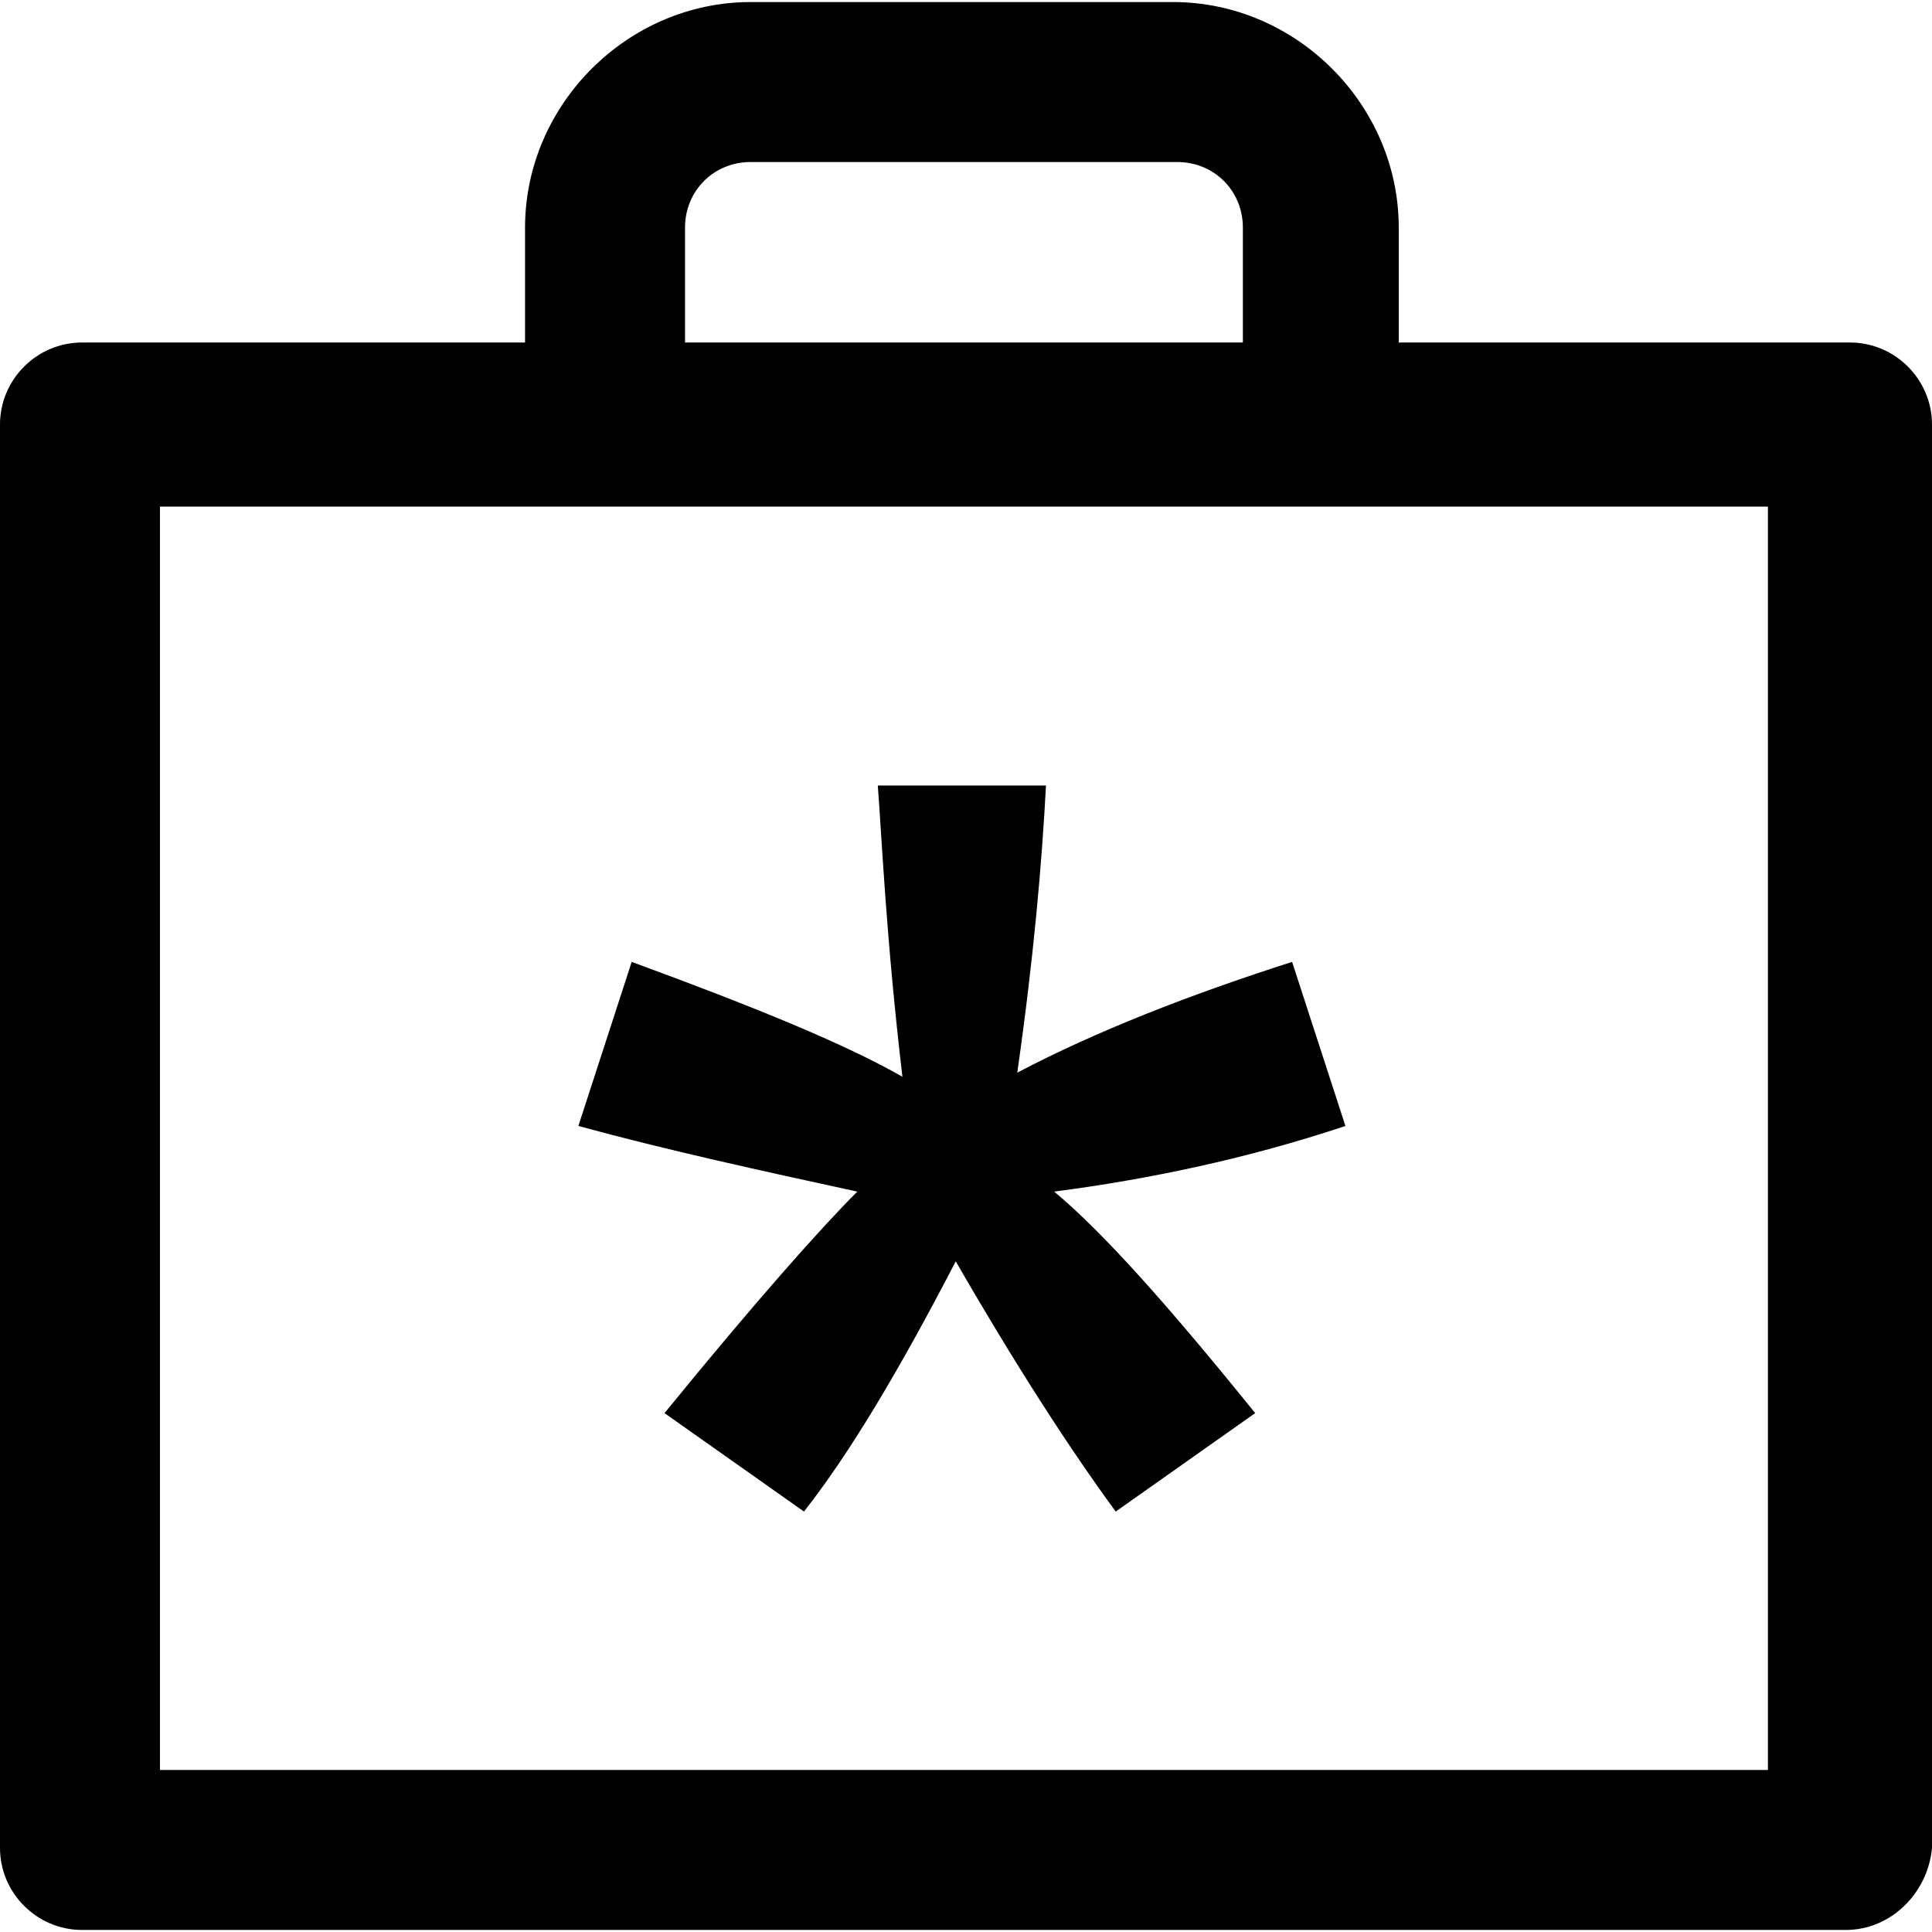 <?xml version="1.0" encoding="iso-8859-1"?>
<!-- Uploaded to: SVG Repo, www.svgrepo.com, Generator: SVG Repo Mixer Tools -->
<svg fill="#000000" height="800px" width="800px" version="1.1" id="Layer_1" xmlns="http://www.w3.org/2000/svg" xmlns:xlink="http://www.w3.org/1999/xlink" 
	 viewBox="0 0 502.4 502.4" xml:space="preserve">
<g>
	<g>
		<path d="M481.066,89.067H363.733V59.2c0-32-26.667-58.667-58.667-58.667H195.2c-32,0-58.667,26.667-58.667,58.667v29.867h-115.2
			C9.6,89.067,0,98.667,0,110.4v370.133c0,11.733,9.6,21.333,21.333,21.333H480c11.733,0,21.333-9.6,22.4-21.333V110.4
			C502.4,98.667,492.8,89.067,481.066,89.067z M178.133,59.2c0-9.6,7.467-17.067,17.067-17.067h110.933
			c9.6,0,17.067,7.467,17.067,17.067v29.867H178.133V59.2z M459.733,460.267H41.6V131.734h418.133V460.267z"/>
	</g>
</g>
<g>
	<g>
		<path d="M274.133,309.867c24.533-3.2,50.133-8.533,75.733-17.067L336,250.133c-26.667,8.533-51.2,18.133-71.467,28.8
			c4.267-29.867,6.4-54.4,7.467-74.667h-43.733c1.067,13.867,2.133,39.467,6.4,75.733c-14.933-8.533-38.4-18.133-70.4-29.867
			L150.4,292.8c23.467,6.4,48,11.733,72.533,17.067c-9.6,9.6-26.667,28.8-50.133,57.6l36.267,25.6
			C220.8,378.133,233.6,356.8,248.533,328c16,27.733,29.867,49.067,41.6,65.067l36.267-25.6
			C304,339.733,286.933,320.533,274.133,309.867z"/>
	</g>
</g>
</svg>